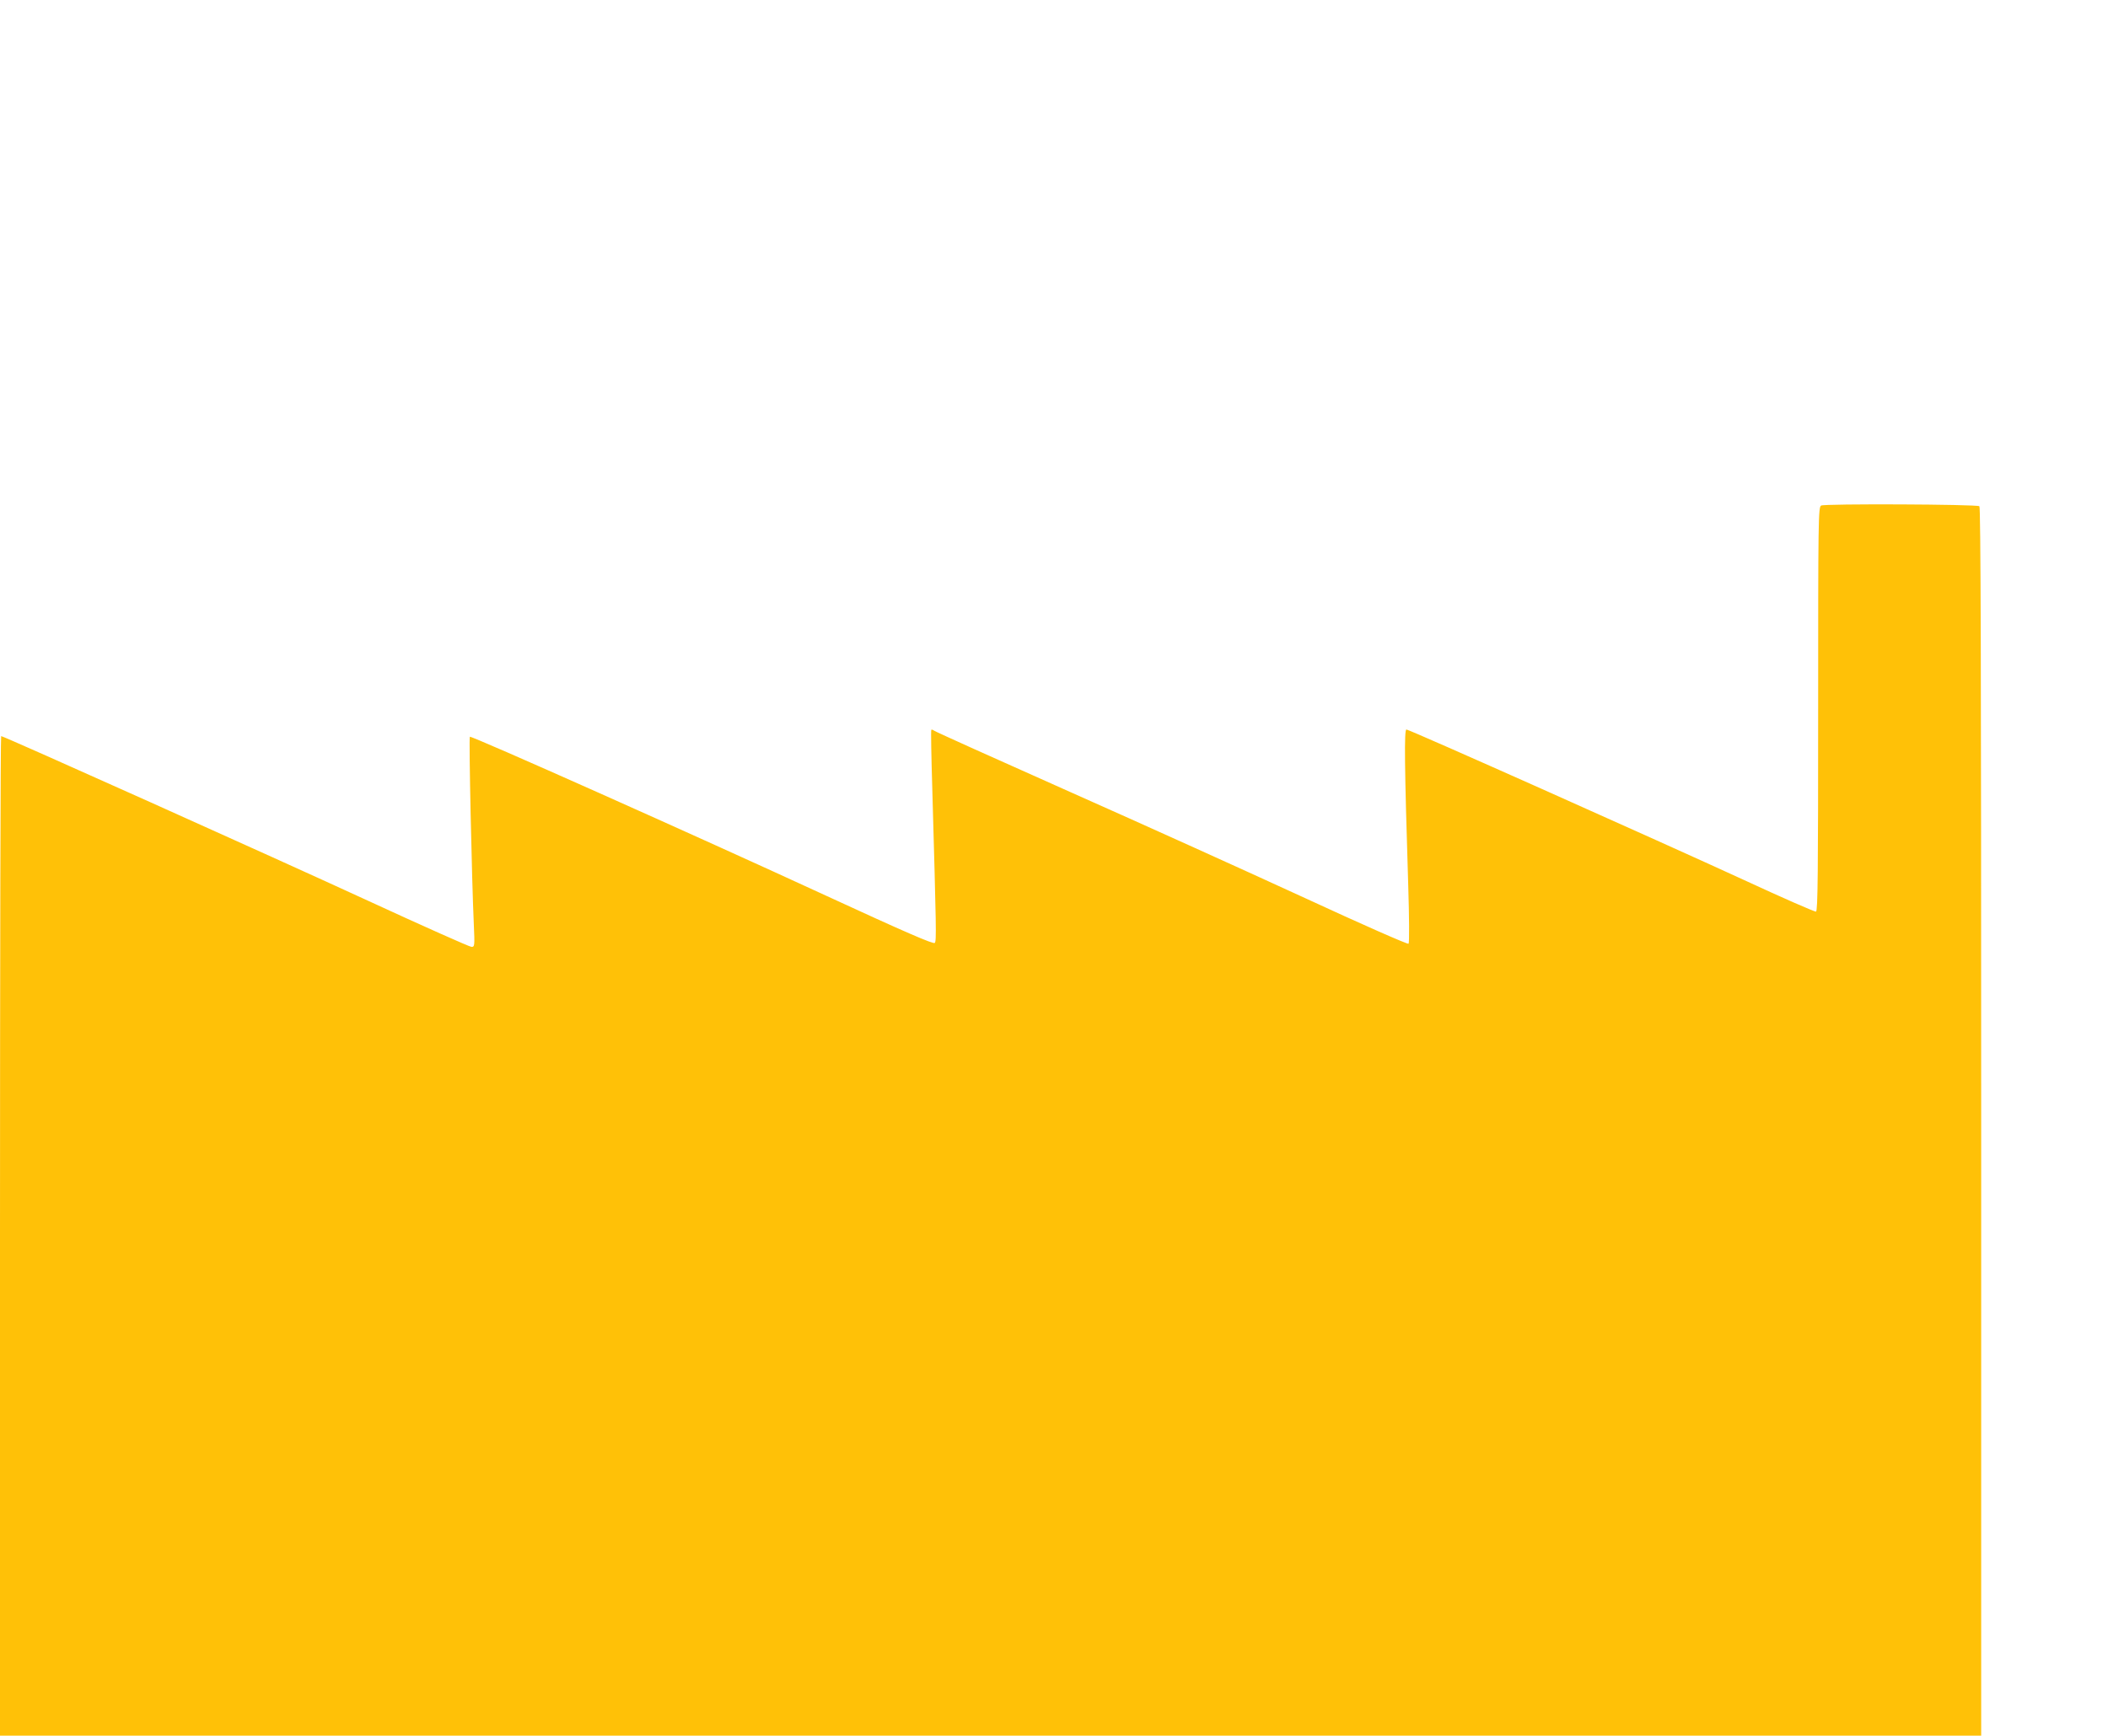 <?xml version="1.0" standalone="no"?>
<!DOCTYPE svg PUBLIC "-//W3C//DTD SVG 20010904//EN"
 "http://www.w3.org/TR/2001/REC-SVG-20010904/DTD/svg10.dtd">
<svg version="1.0" xmlns="http://www.w3.org/2000/svg"
 width="1280pt" height="1054pt" viewBox="0 0 1280 1054"
 preserveAspectRatio="xMidYMid meet">
<g transform="translate(0,1054) scale(0.1,-0.1)"
fill="#ffc107" stroke="none">
<path d="M11058 7470 c-17 -10 -18 -80 -18 -1236 0 -989 -2 -1226 -13 -1230
-7 -2 -204 84 -437 192 -520 239 -2032 914 -2050 914 -14 0 -12 -216 11 -949
6 -190 7 -347 2 -352 -5 -5 -284 118 -628 277 -341 157 -984 448 -1430 646
-445 198 -816 365 -823 371 -7 5 -15 8 -17 5 -3 -2 0 -164 6 -359 24 -851 26
-924 15 -935 -8 -9 -181 66 -656 285 -800 369 -2159 975 -2167 967 -7 -6 12
-879 24 -1138 6 -133 5 -138 -14 -138 -11 0 -294 126 -628 280 -564 260 -2213
1000 -2228 1000 -4 0 -7 -1366 -7 -3035 l0 -3035 6015 0 6015 0 0 3729 c0
2790 -3 3732 -11 3737 -20 12 -942 16 -961 4z"/>
</g>
</svg>
